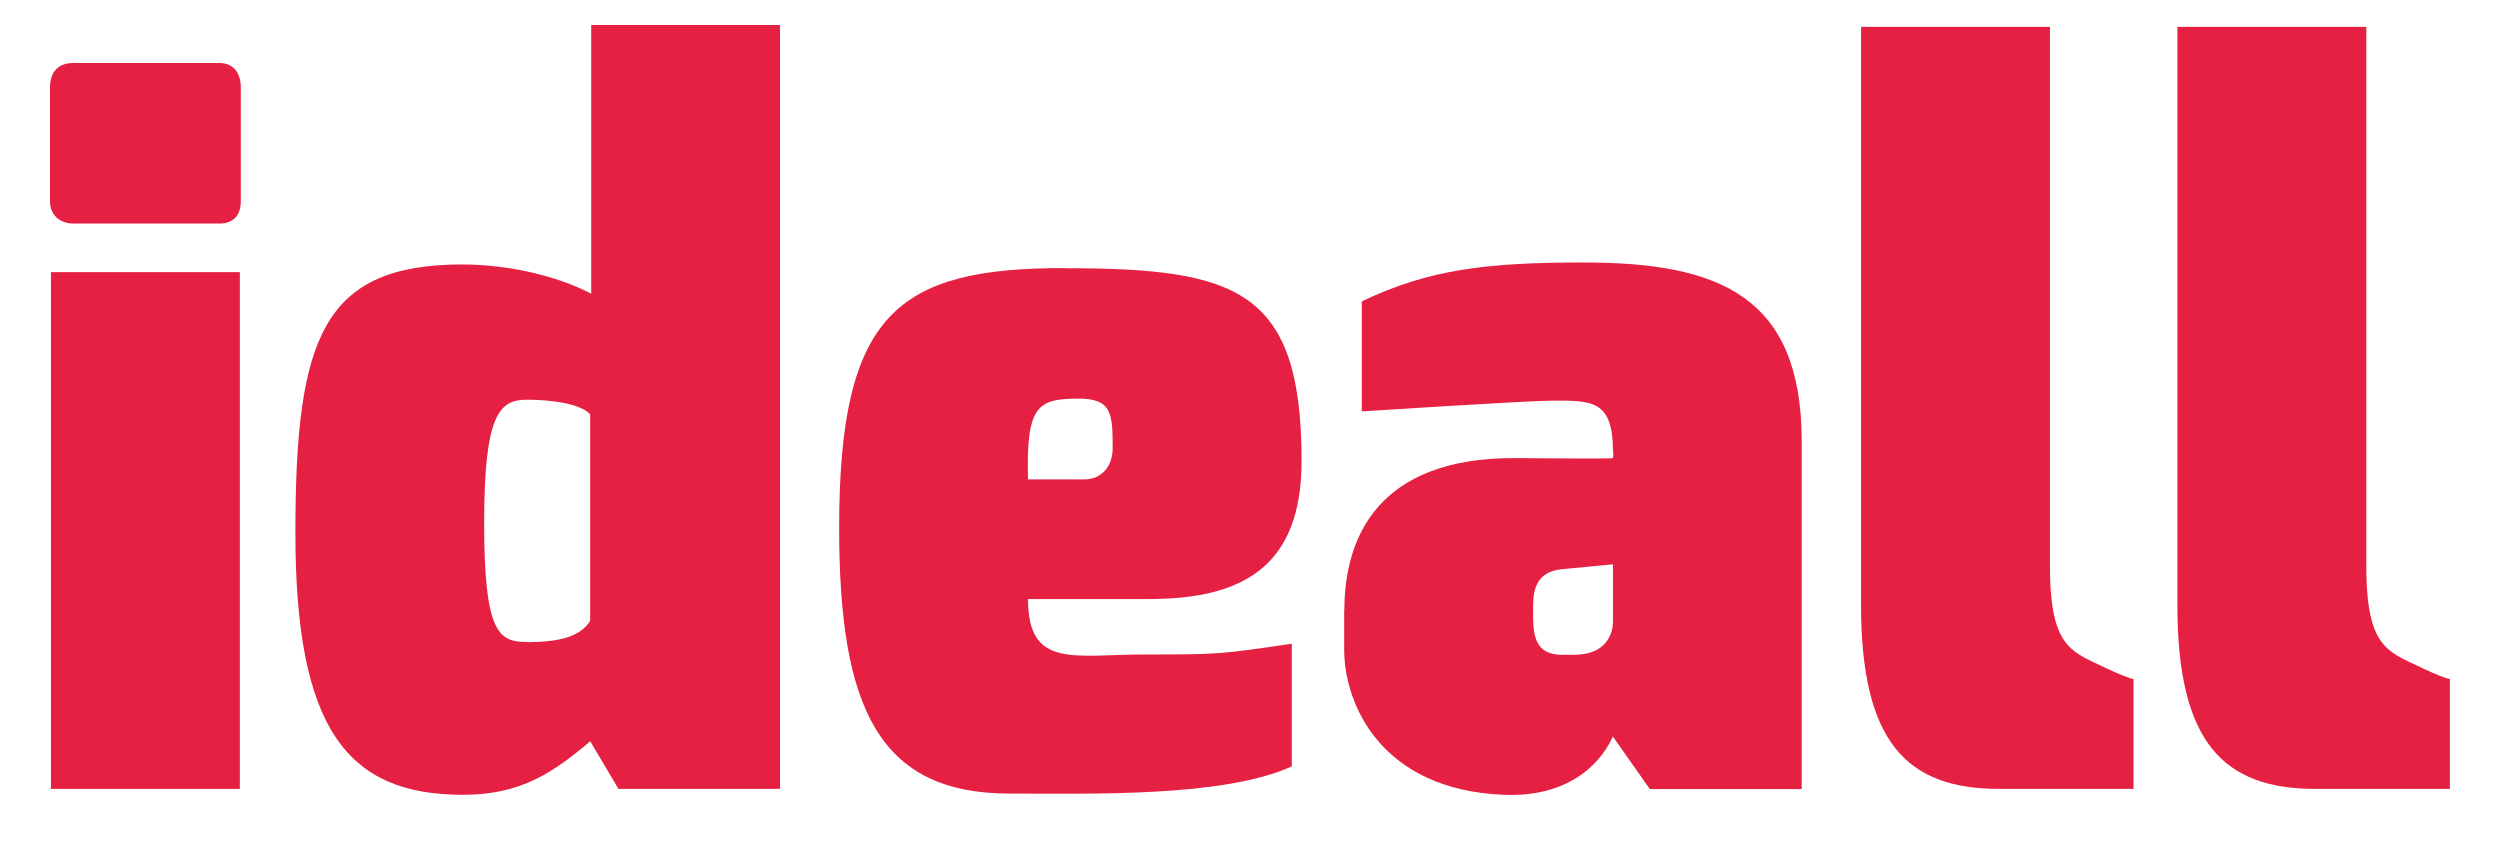 <svg fill="none" height="34" viewBox="0 0 100 34" width="100" xmlns="http://www.w3.org/2000/svg" xmlns:xlink="http://www.w3.org/1999/xlink"><clipPath id="a"><path d="m2 1h96v30.798h-96z"/></clipPath><g clip-path="url(#a)" fill="#e52043"><path d="m2 3.49c0-.585.311-.971.934-.971h5.839c.585 0 .859.429.859.971v4.556c0 .585-.311.896-.859.896h-5.839c-.547 0-.934-.349-.934-.896zm.038 7.395h7.556v20.672h-7.556z"/><path d="m18.507 10.579c1.75 0 3.735.429 5.141 1.17v-10.749h7.551v30.556h-6.461l-1.127-1.905c-1.519 1.283-2.801 2.141-5.098 2.141-4.631 0-6.697-2.646-6.697-10.47 0-7.824 1.089-10.744 6.697-10.744zm2.571 15.107c1.208 0 2.141-.193 2.528-.859v-8.254c-.392-.429-1.556-.585-2.528-.585-1.089 0-1.712.547-1.712 4.942s.585 4.749 1.712 4.749z"/><path d="m42.602 10.729c6.891 0 9.461.859 9.461 7.706 0 4.245-2.372 5.527-6.112 5.527h-4.83c0 2.801 1.83 2.216 4.712 2.216 2.882 0 2.919 0 5.839-.429v4.905c-2.726 1.245-8.06 1.089-11.291 1.089-5.254 0-6.815-3.467-6.815-10.626 0-8.602 2.334-10.395 9.032-10.395zm.778 8.447c.66 0 1.127-.504 1.127-1.245 0-1.401-.038-1.986-1.363-1.986-1.637 0-2.104.274-2.023 3.231z"/><path d="m53.775 24.398c0-2.919 1.363-6.075 6.772-6.075 0 0 3.971.038 3.971 0 0 0 .038-.231 0-.274 0-2.061-.859-2.023-2.415-2.023-.971 0-7.631.429-7.631.429v-4.4c2.689-1.288 5.023-1.556 8.876-1.556 5.452 0 8.72 1.363 8.72 7.164v13.899h-6.075l-1.481-2.104c-.349.816-1.519 2.452-4.358 2.334-4.905-.193-6.386-3.622-6.386-5.801v-1.594zm9.187 1.792c1.594 0 1.556-1.283 1.556-1.283v-2.334l-2.023.193c-1.245.118-1.17 1.127-1.17 1.75v.236c0 1.594.896 1.438 1.637 1.438z"/><path d="m74.447 1.075h7.551v21.568c0 2.689.585 3.231 1.438 3.697 0 0 1.637.816 1.905.816v4.4h-5.372c-3.697 0-5.527-1.867-5.527-7.357v-23.124z"/><path d="m87.101 1.075h7.551v21.568c0 2.689.585 3.231 1.438 3.697 0 0 1.637.816 1.905.816v4.4h-5.372c-3.697 0-5.527-1.867-5.527-7.357v-23.124z"/></g></svg>